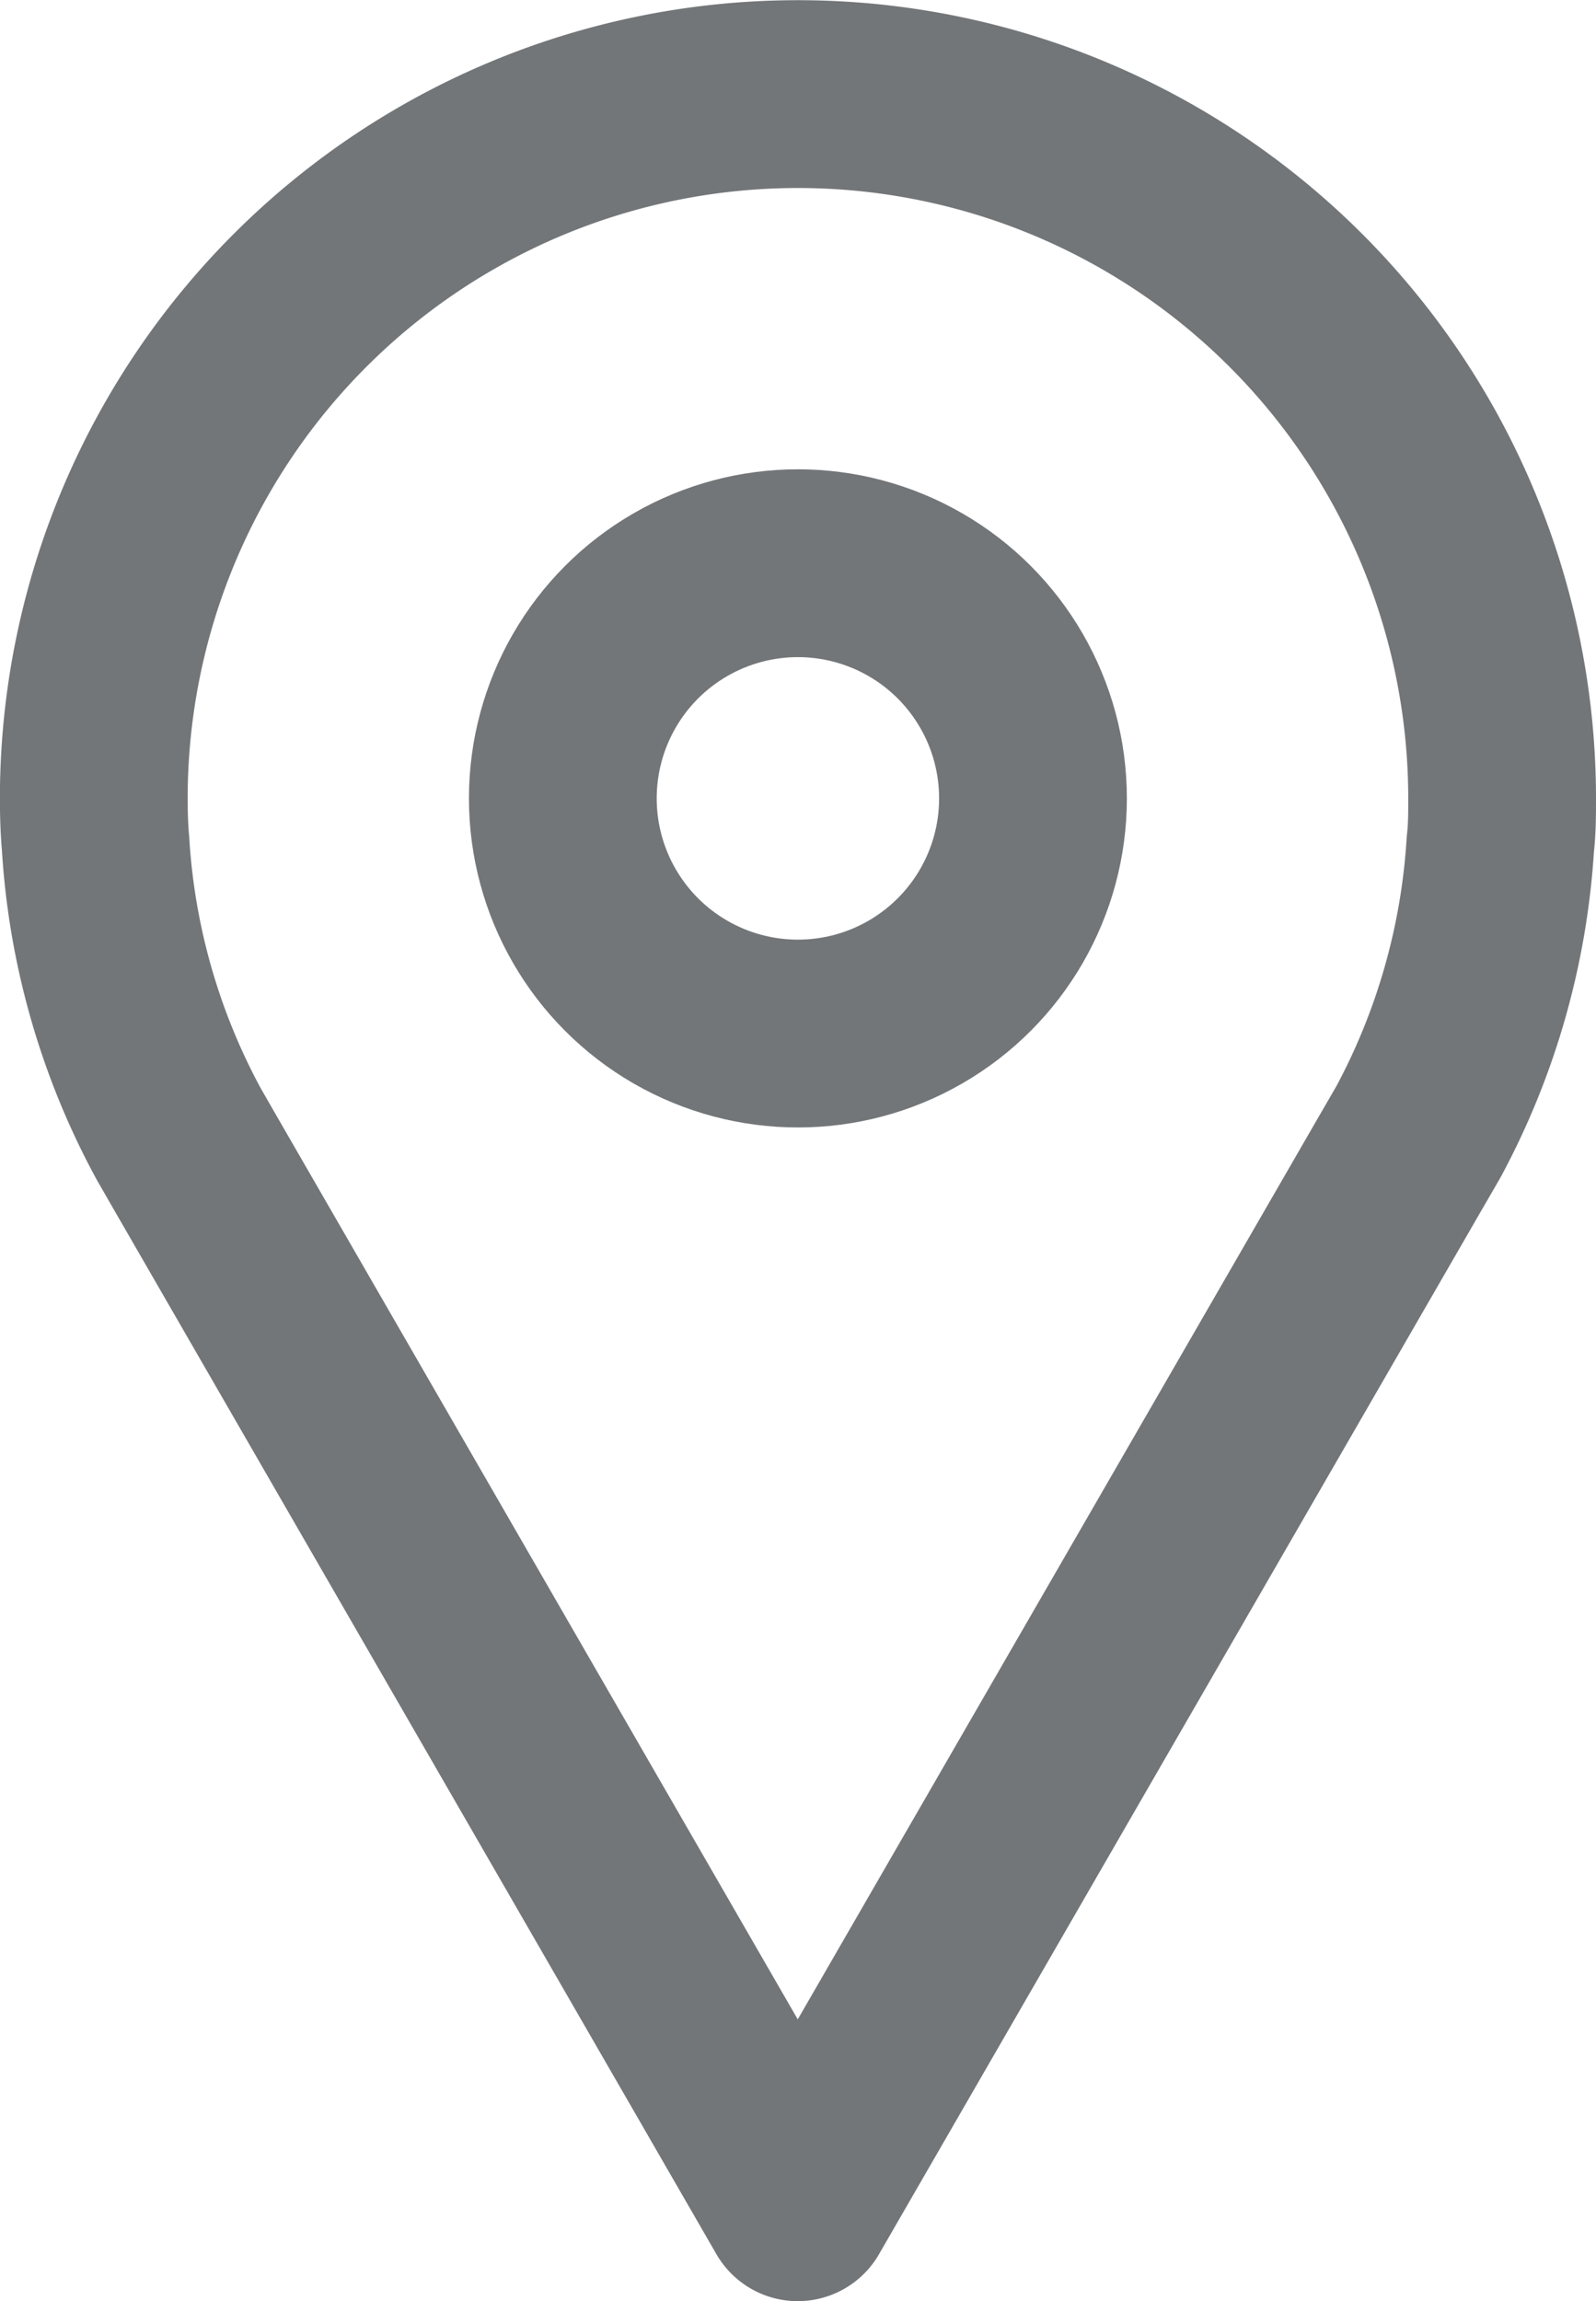 <svg xmlns="http://www.w3.org/2000/svg" width="17" height="24.502" viewBox="0 0 17 24.502">
  <g id="Group_235700" data-name="Group 235700" transform="translate(-645.085 1420.87)">
    <circle id="Ellipse_23" data-name="Ellipse 23" cx="2.504" cy="2.504" r="2.504" transform="translate(651.08 -1414.873)" fill="none" stroke="#737678" stroke-linecap="round" stroke-linejoin="round" stroke-width="2"/>
    <path id="Path_42" data-name="Path 42" d="M661.085-1412.368c0,.162,0,.325-.019.487a7.43,7.43,0,0,1-.872,3.062l-.223.385-6.389,11.066-6.412-11.112-.181-.315a7.41,7.41,0,0,1-.886-3.09c-.014-.158-.019-.32-.019-.483a7.5,7.5,0,0,1,7.5-7.5A7.5,7.5,0,0,1,661.085-1412.368Z" fill="none" stroke="#737678" stroke-linecap="round" stroke-linejoin="round" stroke-width="2"/>
  </g>
</svg>
